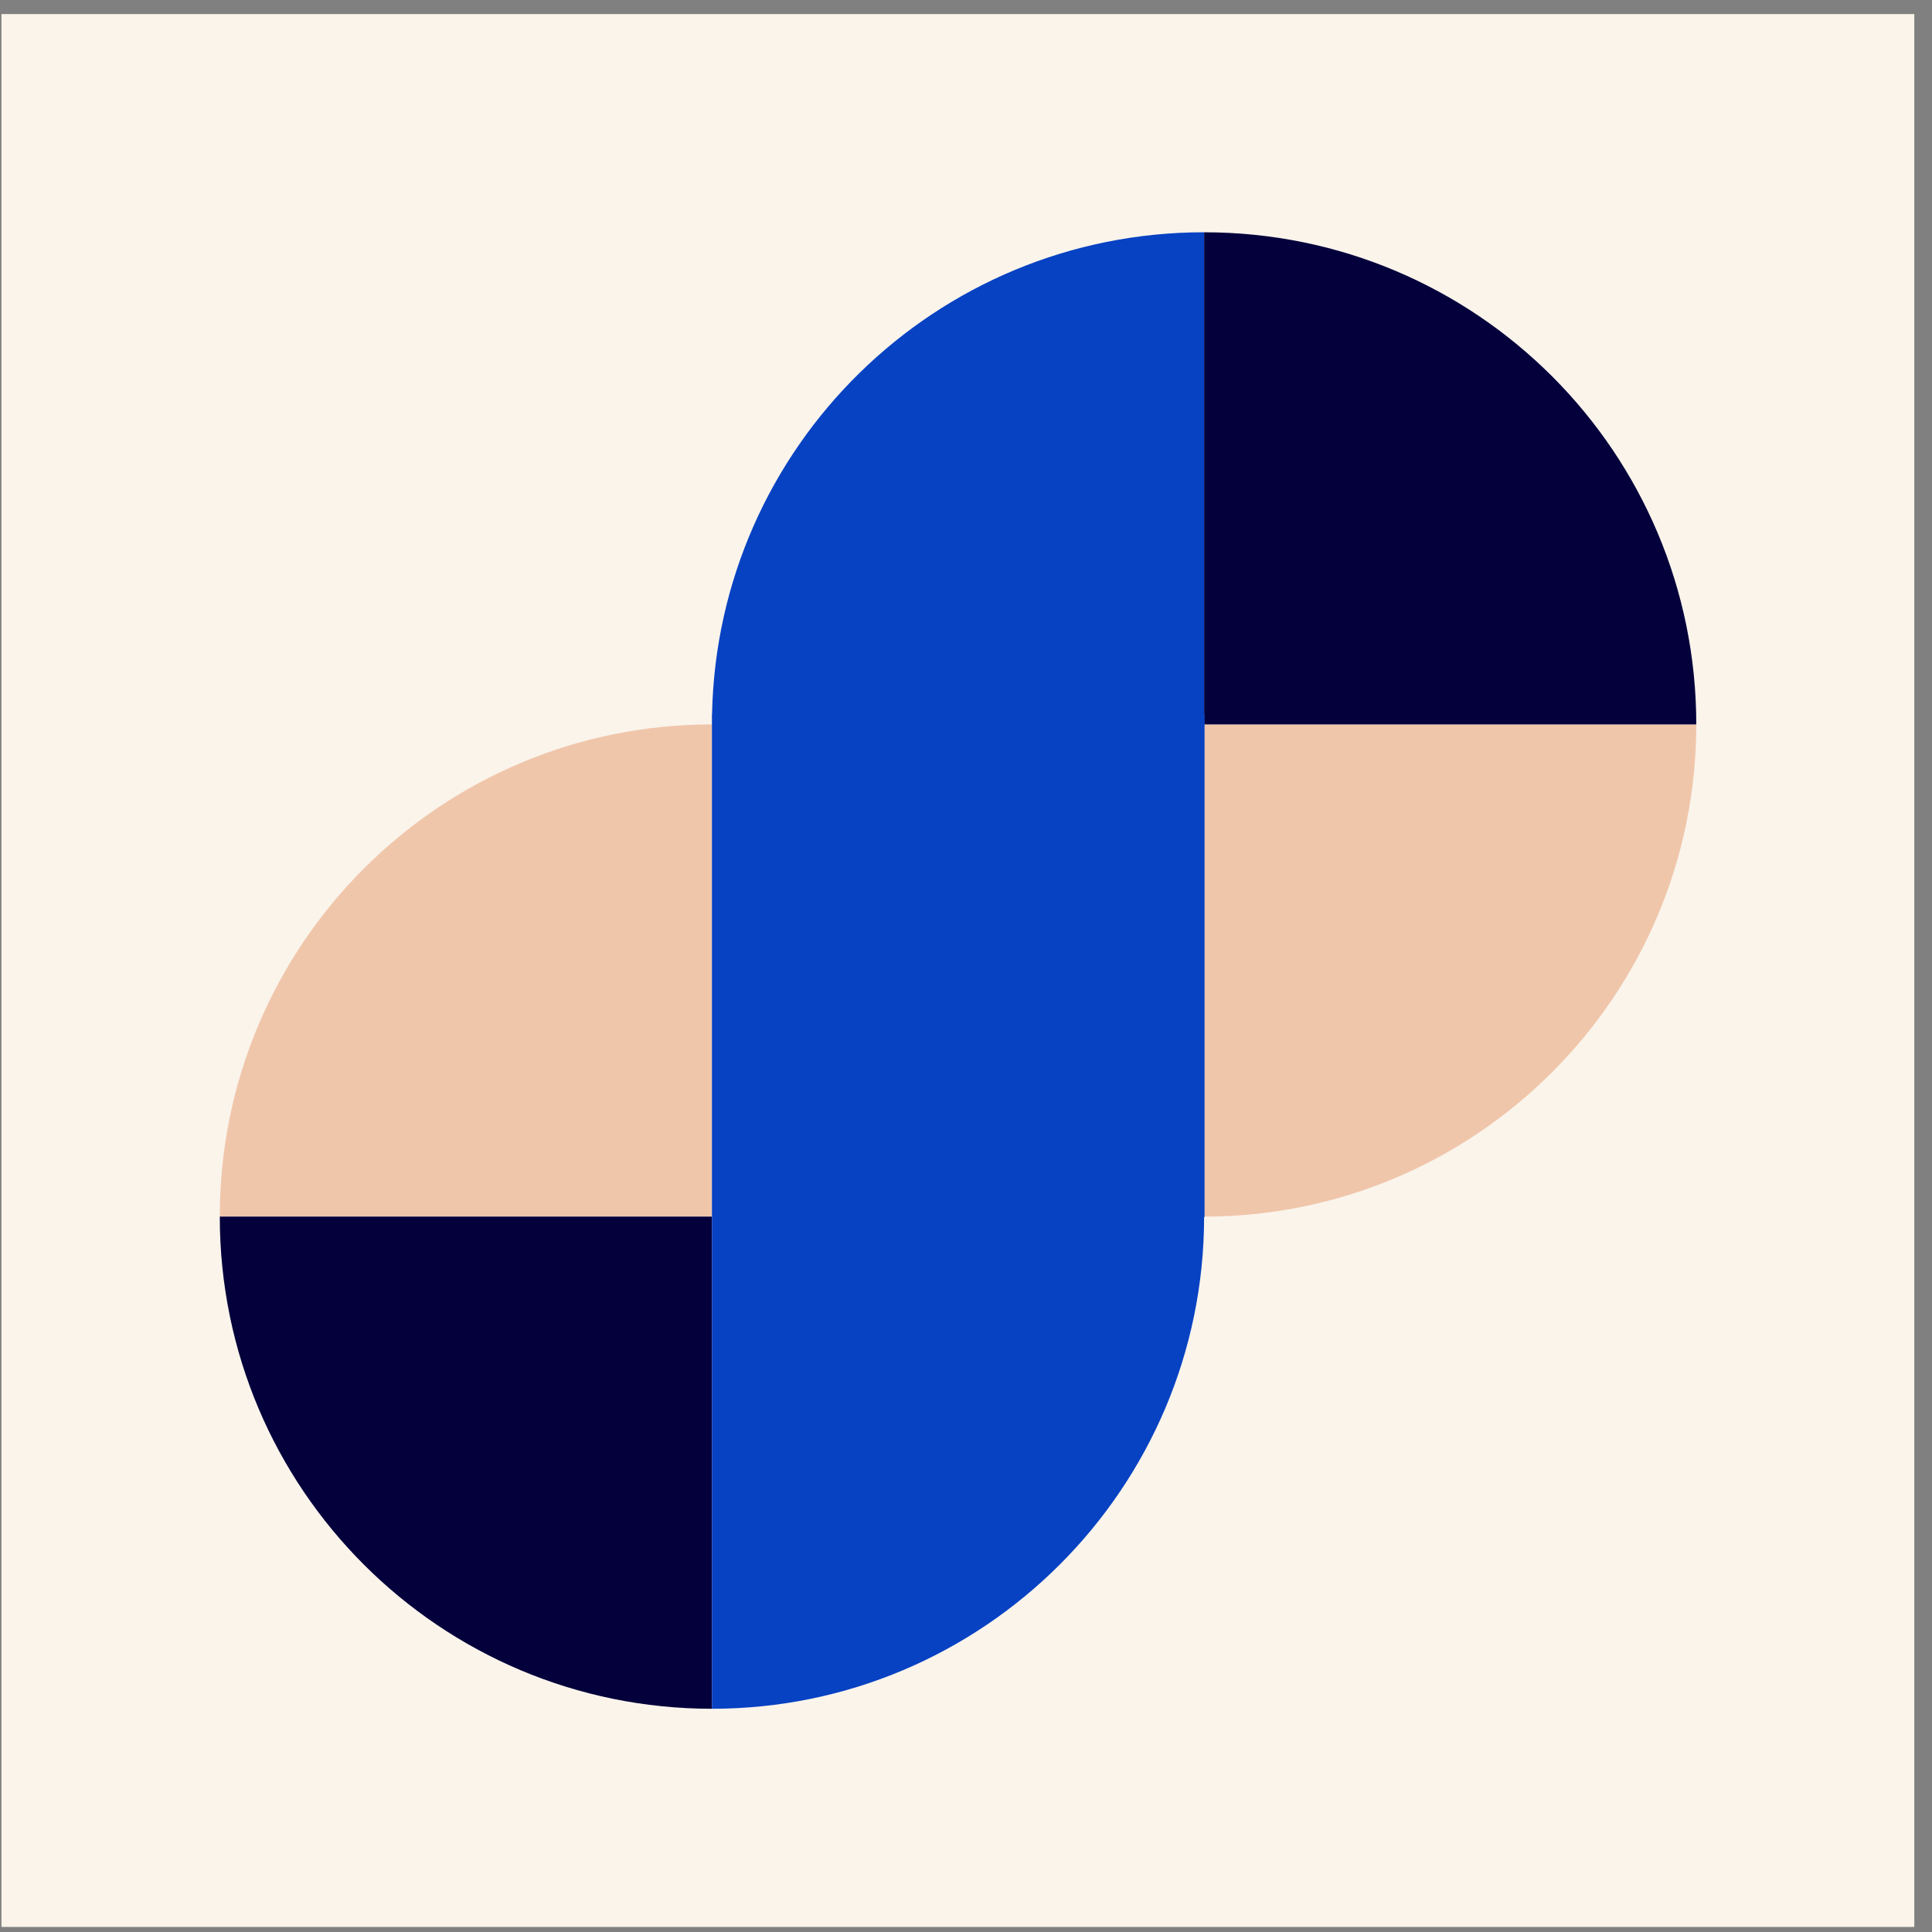 <svg width="101" height="101" viewBox="0 0 101 101" fill="none" xmlns="http://www.w3.org/2000/svg">
<rect x="0" y="0" width="101" height="101" fill="#808080" stroke="none"/>
<g clip-path="url(#clip0_6648_40041)">
<rect width="100" height="100" transform="translate(0.075 0.736)" fill="#FAF4EB"/>
<path d="M88.677 37.871L62.948 37.871L62.948 63.601C77.142 63.601 88.677 52.065 88.677 37.871Z" fill="#F0C6AB"/>
<path d="M11.489 63.6L37.218 63.6L37.218 37.871C23.024 37.871 11.489 49.363 11.489 63.6Z" fill="#F0C6AB"/>
<path d="M62.948 12.143L62.948 37.872L88.677 37.872C88.677 23.678 77.185 12.143 62.948 12.143Z" fill="#04003B"/>
<path d="M11.49 63.601L37.219 63.601L37.219 89.33C23.025 89.33 11.49 77.838 11.49 63.601Z" fill="#04003B"/>
<path fill-rule="evenodd" clip-rule="evenodd" d="M37.224 37.338C37.508 23.349 48.931 12.142 62.947 12.142L62.947 37.338H62.972L62.972 63.621H62.948C62.937 77.806 51.406 89.33 37.219 89.33L37.219 63.621L37.218 63.621L37.218 37.338L37.224 37.338Z" fill="#0742C3"/>
</g>
<defs>
<clipPath id="clip0_6648_40041">
<rect width="100" height="100" fill="white" transform="translate(0.075 0.736)"/>
</clipPath>
</defs>
</svg>
